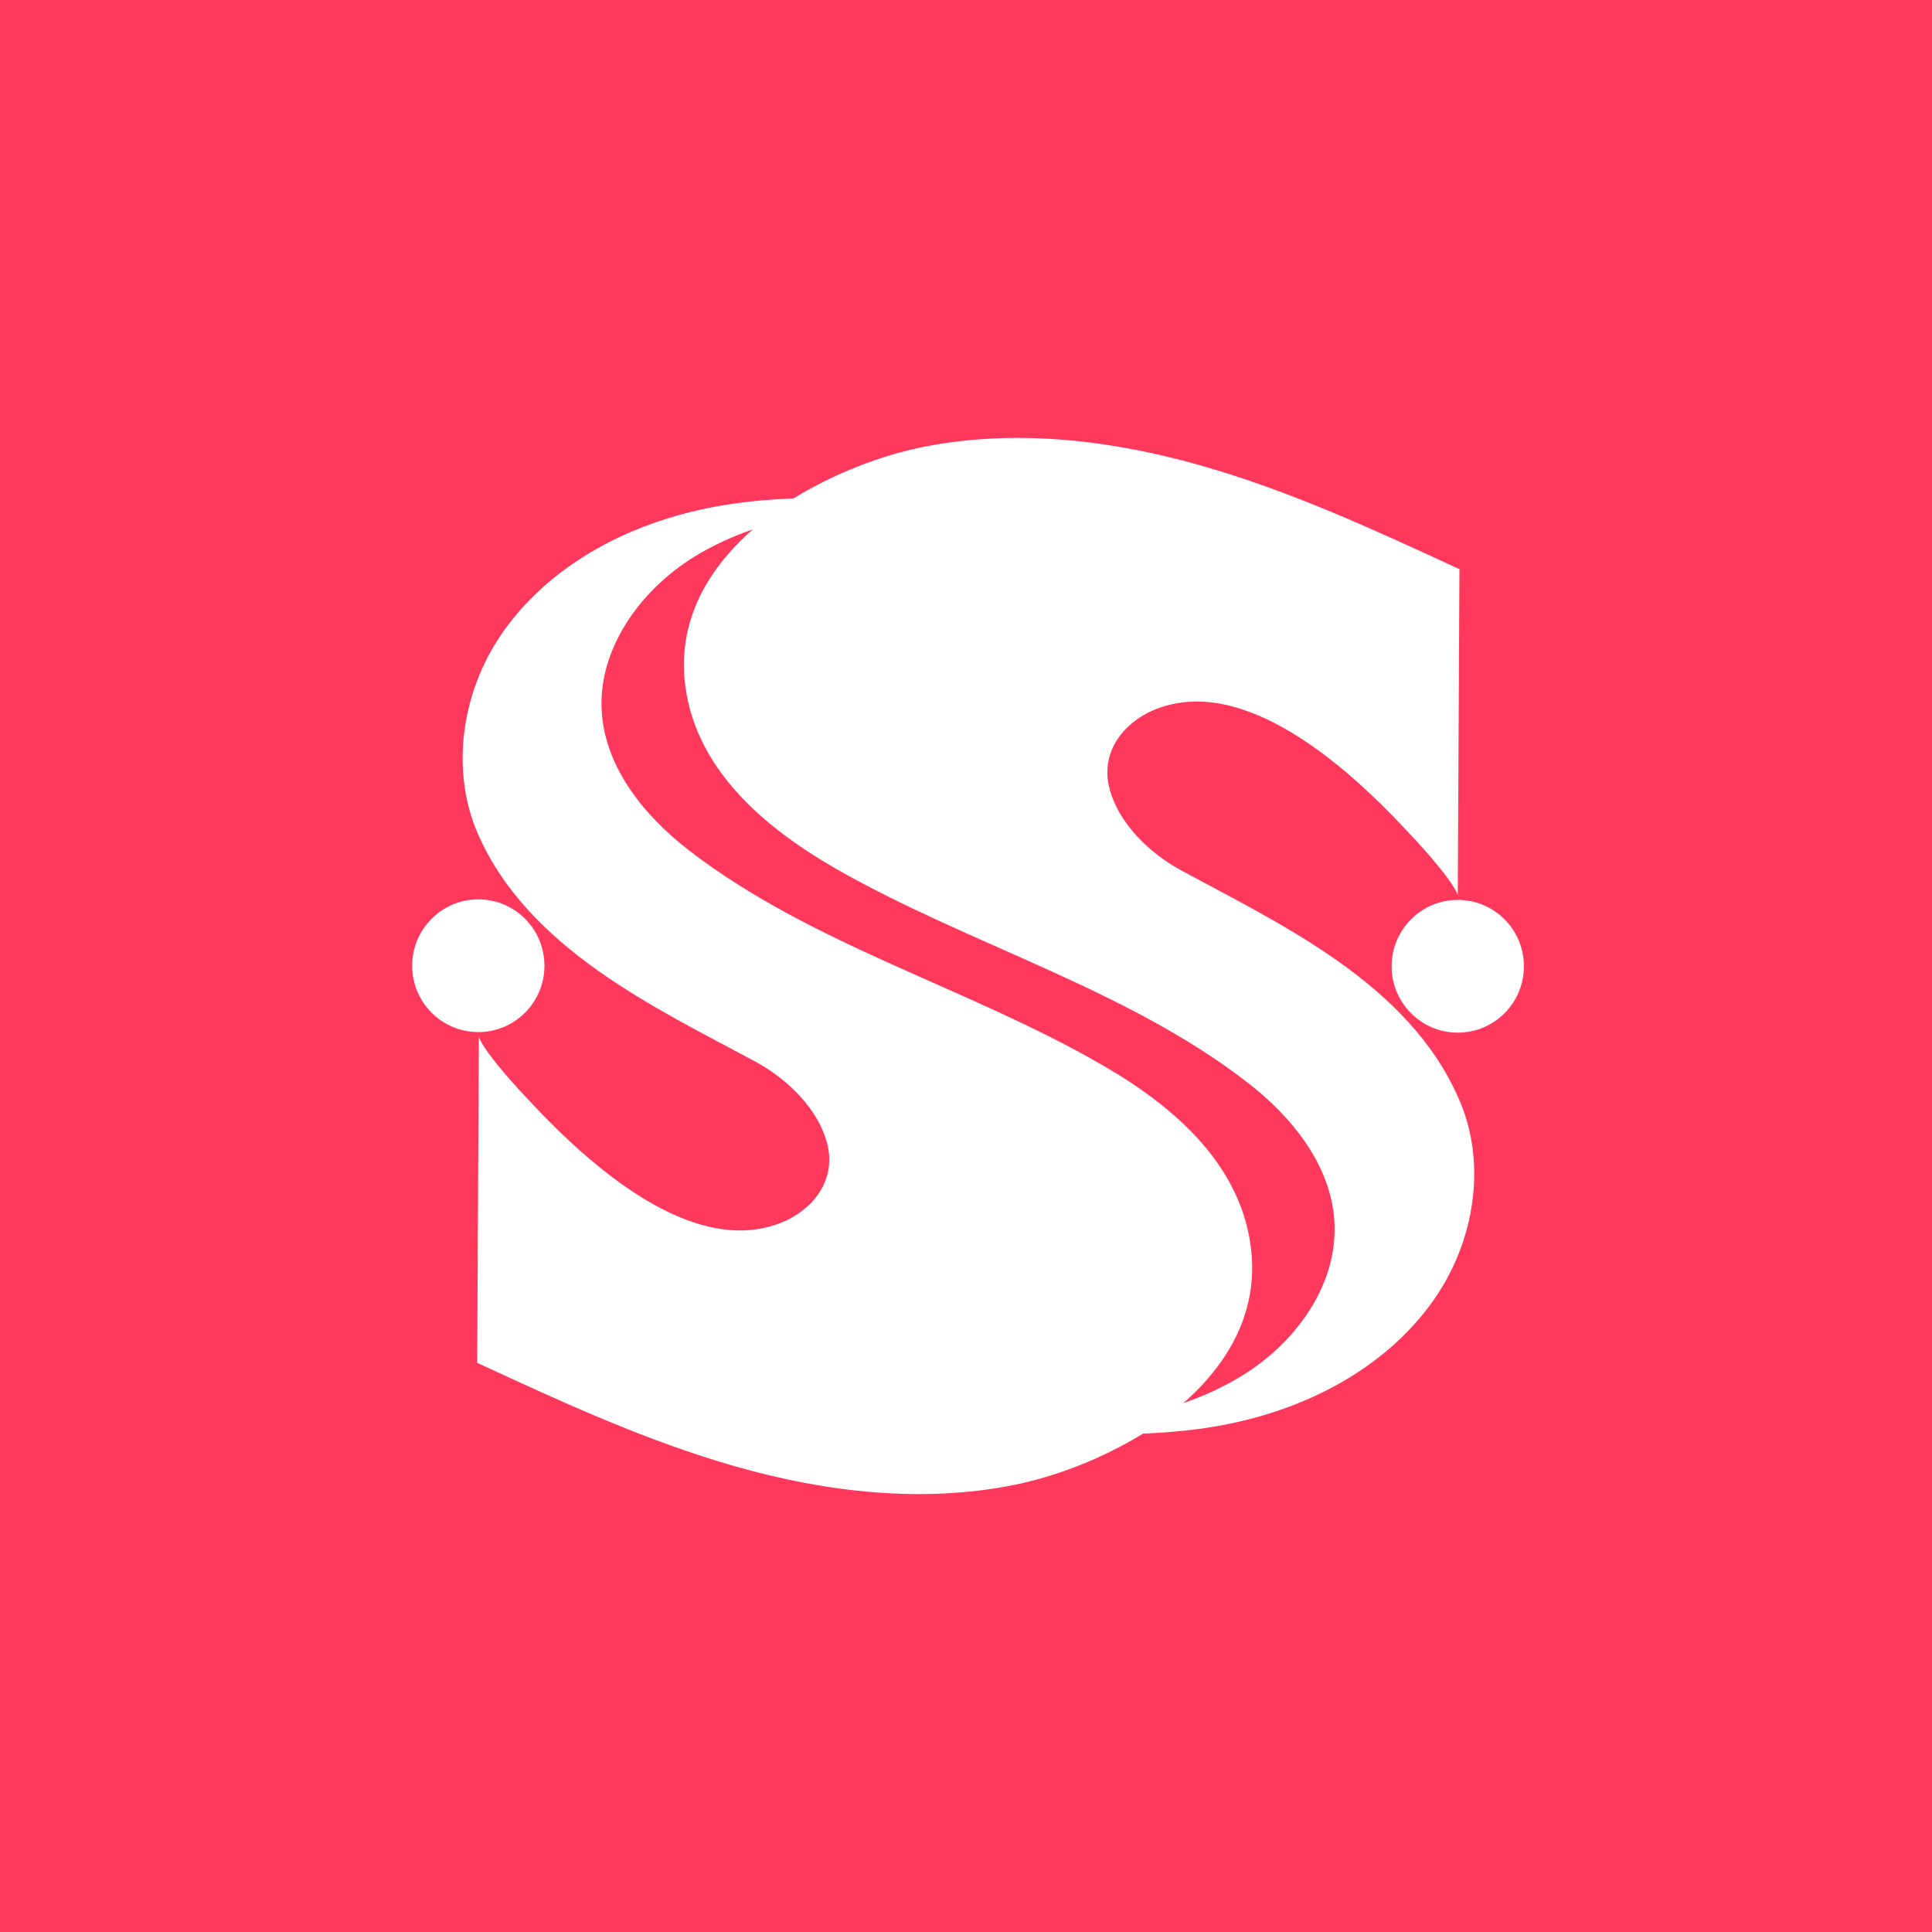 <svg width="300" height="300" viewBox="0 0 300 300" fill="none" xmlns="http://www.w3.org/2000/svg">
<rect width="300" height="300" fill="#FF385C"/>
<path d="M183.482 135.186C178.518 132.524 173.468 127.715 172.184 122.047C170.986 116.636 174.495 112.171 179.288 110.195C193.153 104.528 209.33 119.299 217.974 128.488C219.772 130.377 225.335 136.302 226.362 138.965C226.447 122.133 226.533 105.215 226.619 88.382C213.438 82.285 200.257 76.188 186.306 72.237C172.355 68.287 157.548 66.569 143.34 69.403C136.921 70.692 129.646 73.44 123.227 77.39C116.551 77.648 110.046 78.506 103.713 80.482C93.442 83.659 83.856 89.671 77.779 98.602C71.702 107.533 69.905 119.556 74.184 129.432C81.973 147.295 101.744 156.484 117.236 164.814C122.2 167.476 127.25 172.285 128.534 177.953C129.732 183.364 126.223 187.829 121.43 189.805C107.564 195.472 91.388 180.701 82.743 171.512C80.946 169.623 75.383 163.698 74.356 161.035C74.27 177.867 74.184 194.785 74.099 211.618C87.28 217.715 100.46 223.812 114.411 227.763C128.362 231.713 143.169 233.431 157.377 230.597C163.796 229.309 171.071 226.56 177.491 222.61C184.166 222.352 190.671 221.494 197.005 219.518C207.276 216.341 216.861 210.329 222.938 201.398C229.015 192.467 230.898 180.53 226.533 170.654C218.744 152.705 198.973 143.602 183.482 135.186ZM192.897 213.593C189.987 215.396 186.905 216.77 183.739 217.887C190.586 211.875 195.122 204.146 194.352 194.785C193.153 181.045 182.283 171.77 171.071 165.329C150.444 153.392 125.966 146.694 107.051 132.094C100.118 126.77 94.041 119.299 93.442 110.625C92.757 100.835 99.433 91.646 107.735 86.493C110.645 84.69 113.727 83.316 116.893 82.199C110.046 88.211 105.51 95.94 106.28 105.3C107.479 119.041 118.434 128.316 129.561 134.757C150.188 146.608 174.666 153.392 193.581 167.991C200.514 173.316 206.591 180.787 207.19 189.461C207.875 199.337 201.284 208.44 192.897 213.593Z" fill="white"/>
<path d="M226.362 160.348C232.034 160.348 236.632 155.734 236.632 150.043C236.632 144.351 232.034 139.737 226.362 139.737C220.689 139.737 216.091 144.351 216.091 150.043C216.091 155.734 220.689 160.348 226.362 160.348Z" fill="white"/>
<path d="M74.271 160.262C79.943 160.262 84.541 155.648 84.541 149.957C84.541 144.265 79.943 139.652 74.271 139.652C68.598 139.652 64 144.265 64 149.957C64 155.648 68.598 160.262 74.271 160.262Z" fill="white"/>
</svg>
